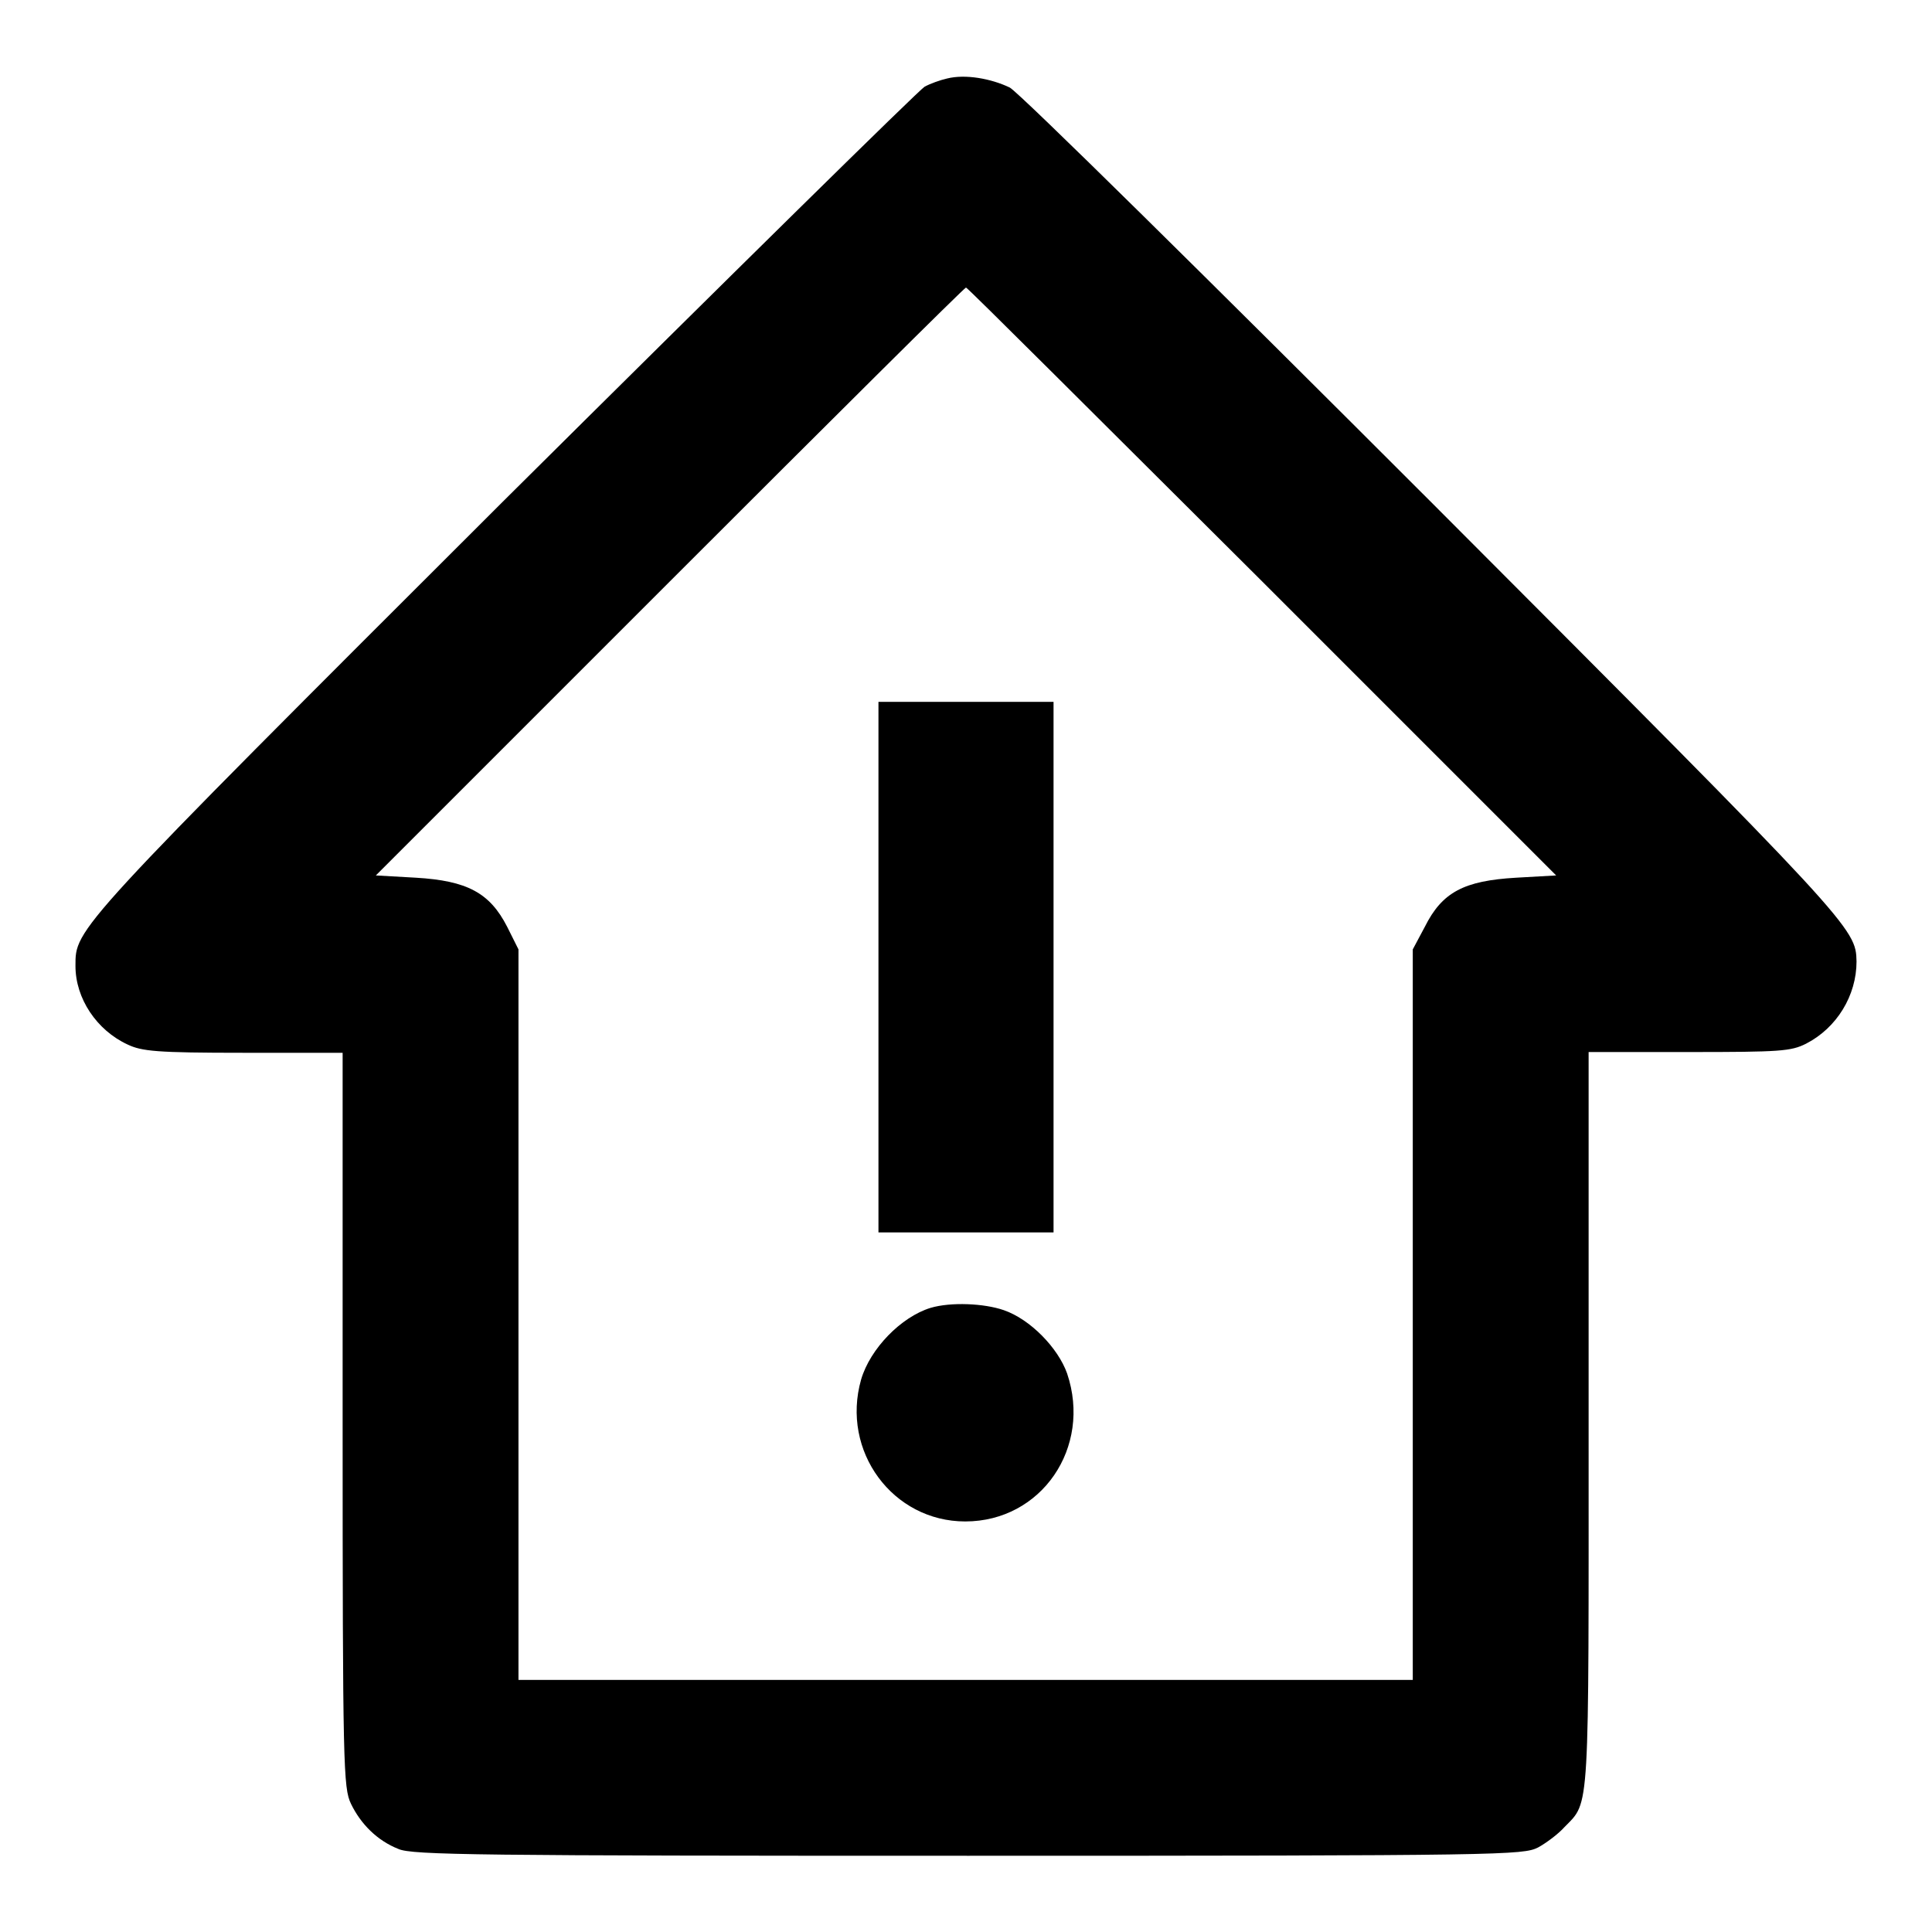 <?xml version="1.0" encoding="utf-8"?>
<!-- Svg Vector Icons : http://www.onlinewebfonts.com/icon -->
<!DOCTYPE svg PUBLIC "-//W3C//DTD SVG 1.1//EN" "http://www.w3.org/Graphics/SVG/1.1/DTD/svg11.dtd">
<svg version="1.1" xmlns="http://www.w3.org/2000/svg" xmlns:xlink="http://www.w3.org/1999/xlink" x="0px" y="0px" viewBox="0 0 256 256" enable-background="new 0 0 256 256" xml:space="preserve">
<g><g><g><path fill="#000000" d="M125.5,10.4c-0.9,0.2-2.3,0.7-3,1.1S96.7,36.6,66.8,66.3C9.5,123.5,10,123,10,128c0,4.3,2.8,8.5,6.9,10.4c1.9,0.9,3.8,1.1,15.4,1.1h13.1v48.6c0,46.1,0.1,48.8,1.1,50.9c1.3,2.7,3.5,4.9,6.3,6c1.8,0.8,10.4,0.9,75.5,0.9c71.2,0,73.5-0.1,75.5-1.1c1.1-0.6,2.7-1.8,3.5-2.7c3.4-3.5,3.2-1.1,3.2-54.2v-48.5h13.3c12.1,0,13.5-0.1,15.5-1.1c4.1-2.1,6.7-6.4,6.7-10.9c-0.1-4.4-0.3-4.7-56.1-60.6c-29.6-29.6-54.8-54.5-56.1-55.2C131.3,10.4,127.9,9.8,125.5,10.4z M167.3,77.1l38.9,38.9l-5.3,0.3c-6.9,0.4-9.8,1.9-12.1,6.5l-1.6,3v48.4v48.4H128H68.7v-48.4v-48.4l-1.5-3c-2.3-4.5-5.3-6.1-12.1-6.5l-5.3-0.3l38.9-38.9c21.4-21.4,39.1-39,39.3-39C128.2,38.1,145.8,55.7,167.3,77.1z"/><path fill="#000000" d="M116.4,128.1v35.2H128h11.6v-35.2V93H128h-11.6V128.1z"/><path fill="#000000" d="M123.3,173.3c-3.9,1.2-8,5.4-9.2,9.5c-2.7,9.5,4.2,18.8,13.8,18.8c10.1,0,16.8-9.8,13.5-19.6c-1.2-3.4-4.9-7.2-8.4-8.4C130.4,172.7,126,172.5,123.3,173.3z"/></g></g></g>
</svg>